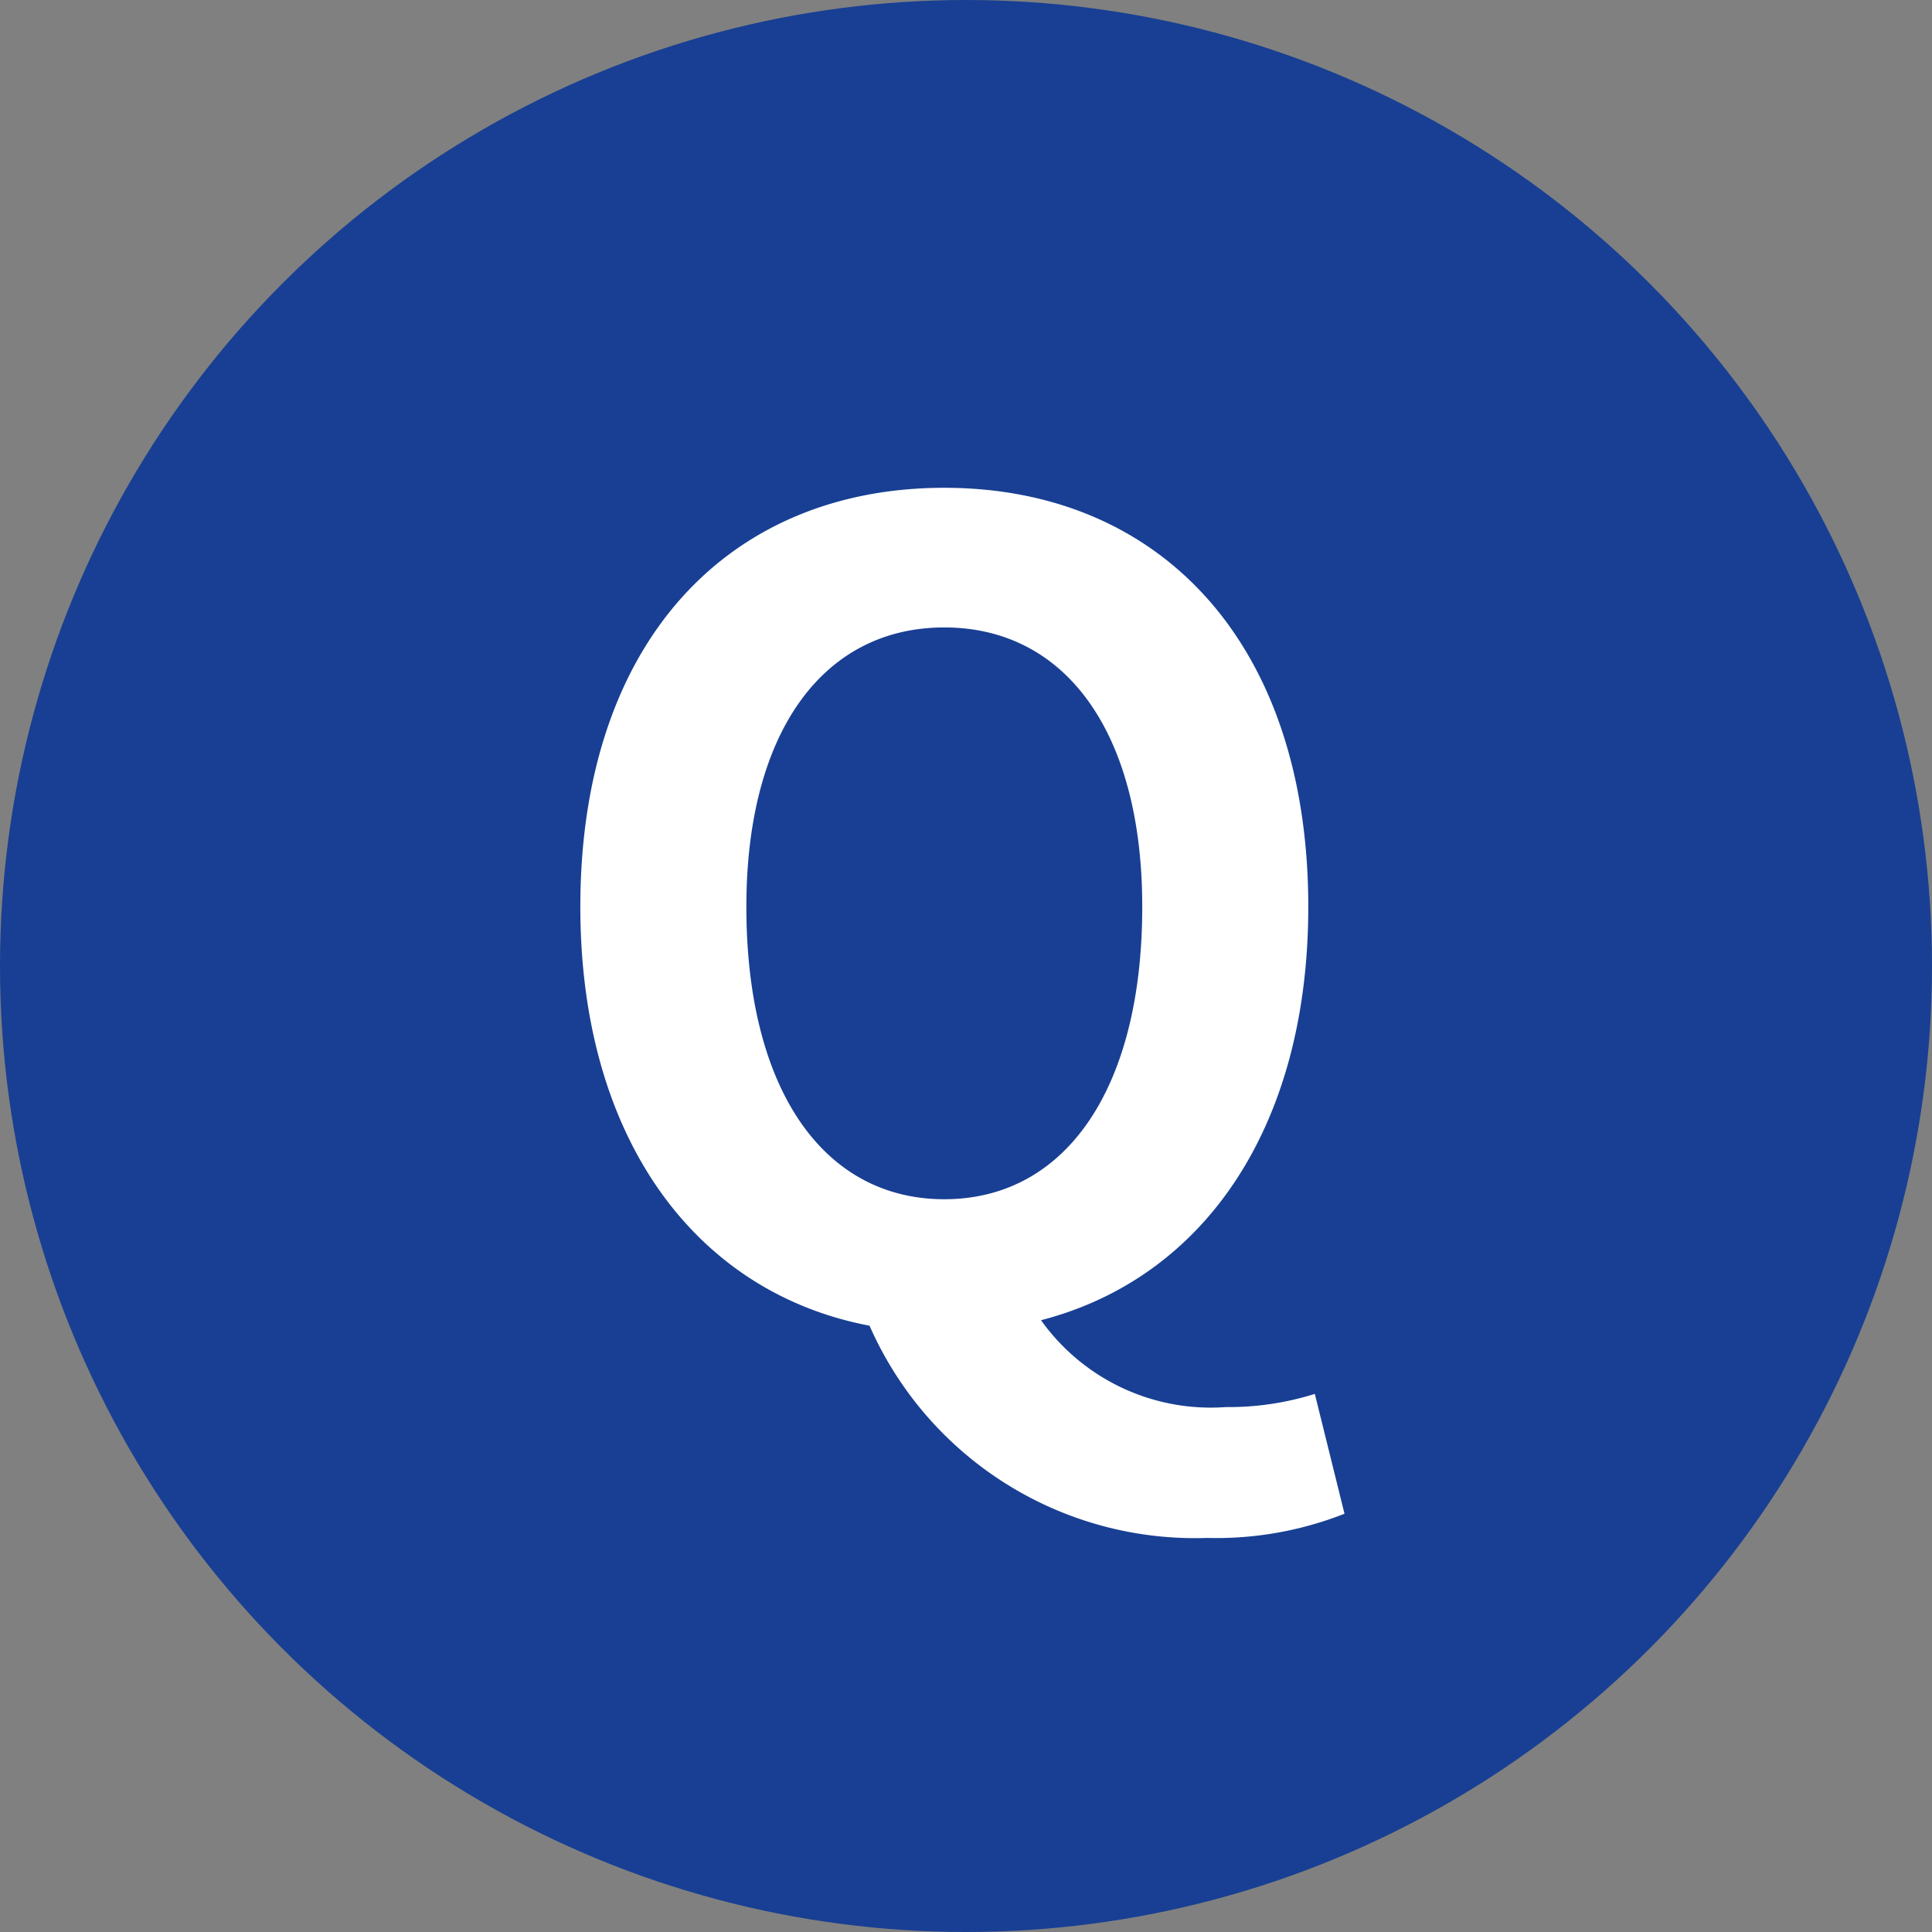 <svg xmlns="http://www.w3.org/2000/svg" width="40.482" height="40.482" viewBox="0 0 40.482 40.482">
  <rect x="0" y="0" width="40.482" height="40.482" fill="#808080" stroke="none"/>
  <circle id="楕円形_1" data-name="楕円形 1" cx="20.241" cy="20.241" r="20.241" fill="#183f93"/>
  <g id="グループ_91" data-name="グループ 91" transform="translate(-300.551 -6721.835)">
    <path id="パス_1260" data-name="パス 1260" d="M318.771,6749.613c-3.641-.691-6.06-3.917-6.06-8.778,0-5.554,3.11-8.779,7.626-8.779s7.627,3.249,7.627,8.779c0,4.653-2.212,7.787-5.6,8.663a4.367,4.367,0,0,0,3.871,1.82,6.027,6.027,0,0,0,1.866-.276l.622,2.511a7.339,7.339,0,0,1-2.88.507A7.447,7.447,0,0,1,318.771,6749.613Zm5.714-8.778c0-3.664-1.613-5.853-4.148-5.853s-4.147,2.189-4.147,5.853c0,3.824,1.613,6.128,4.147,6.128S324.485,6744.659,324.485,6740.835Z" fill="#fff"/>
  </g>
</svg>
